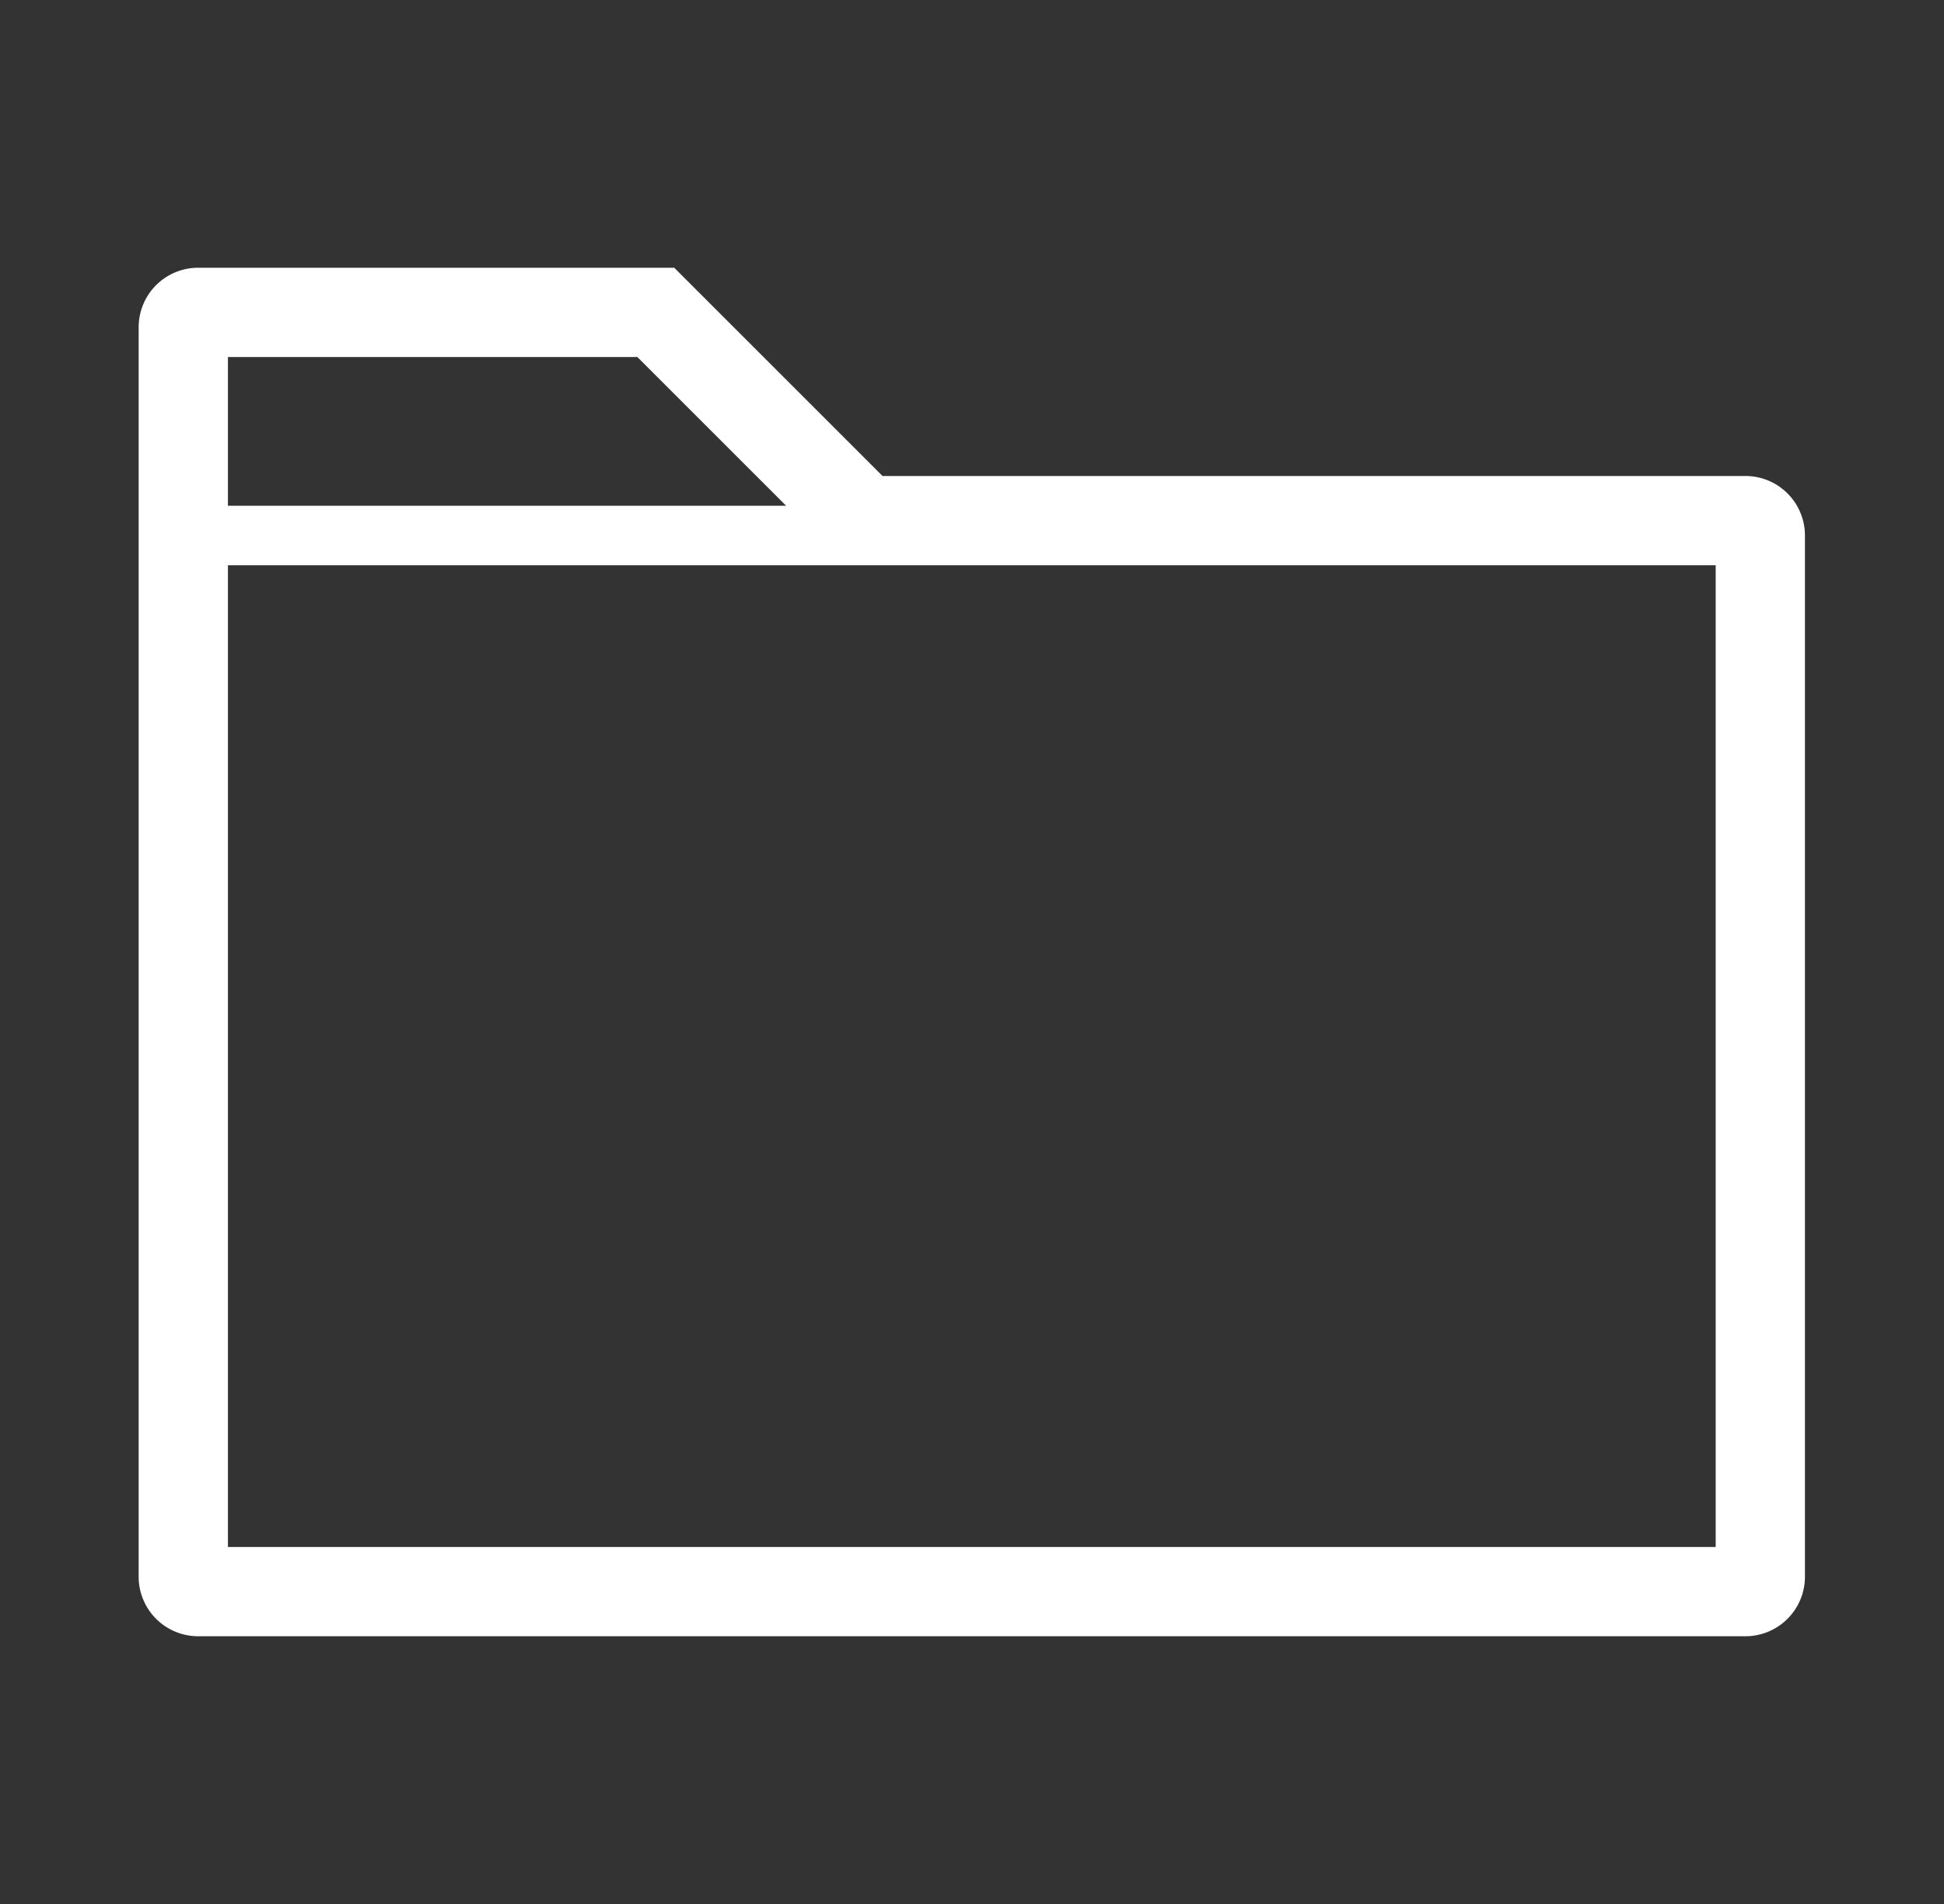 <svg width="49" height="48" viewBox="0 0 49 48" xmlns="http://www.w3.org/2000/svg">
    <rect x="0" y="0" width="49" height="48" fill="#333333" stroke="none"/>
    <g fill="none" fill-rule="evenodd">
        <path d="M.495 0h48v48h-48z"/>
        <path d="M43.995 12h-21.75l-5.25-5.25h-12a1.5 1.5 0 0 0-1.5 1.5v31.5a1.5 1.5 0 0 0 1.5 1.5h39a1.5 1.5 0 0 0 1.5-1.5V13.5a1.5 1.5 0 0 0-1.5-1.5zM5.745 9h10.32l3.75 3.75H5.745V9zm37.5 30h-37.5V14.25h37.5V39z" fill="#FFF" fill-rule="nonzero"/>
    </g>
</svg>
